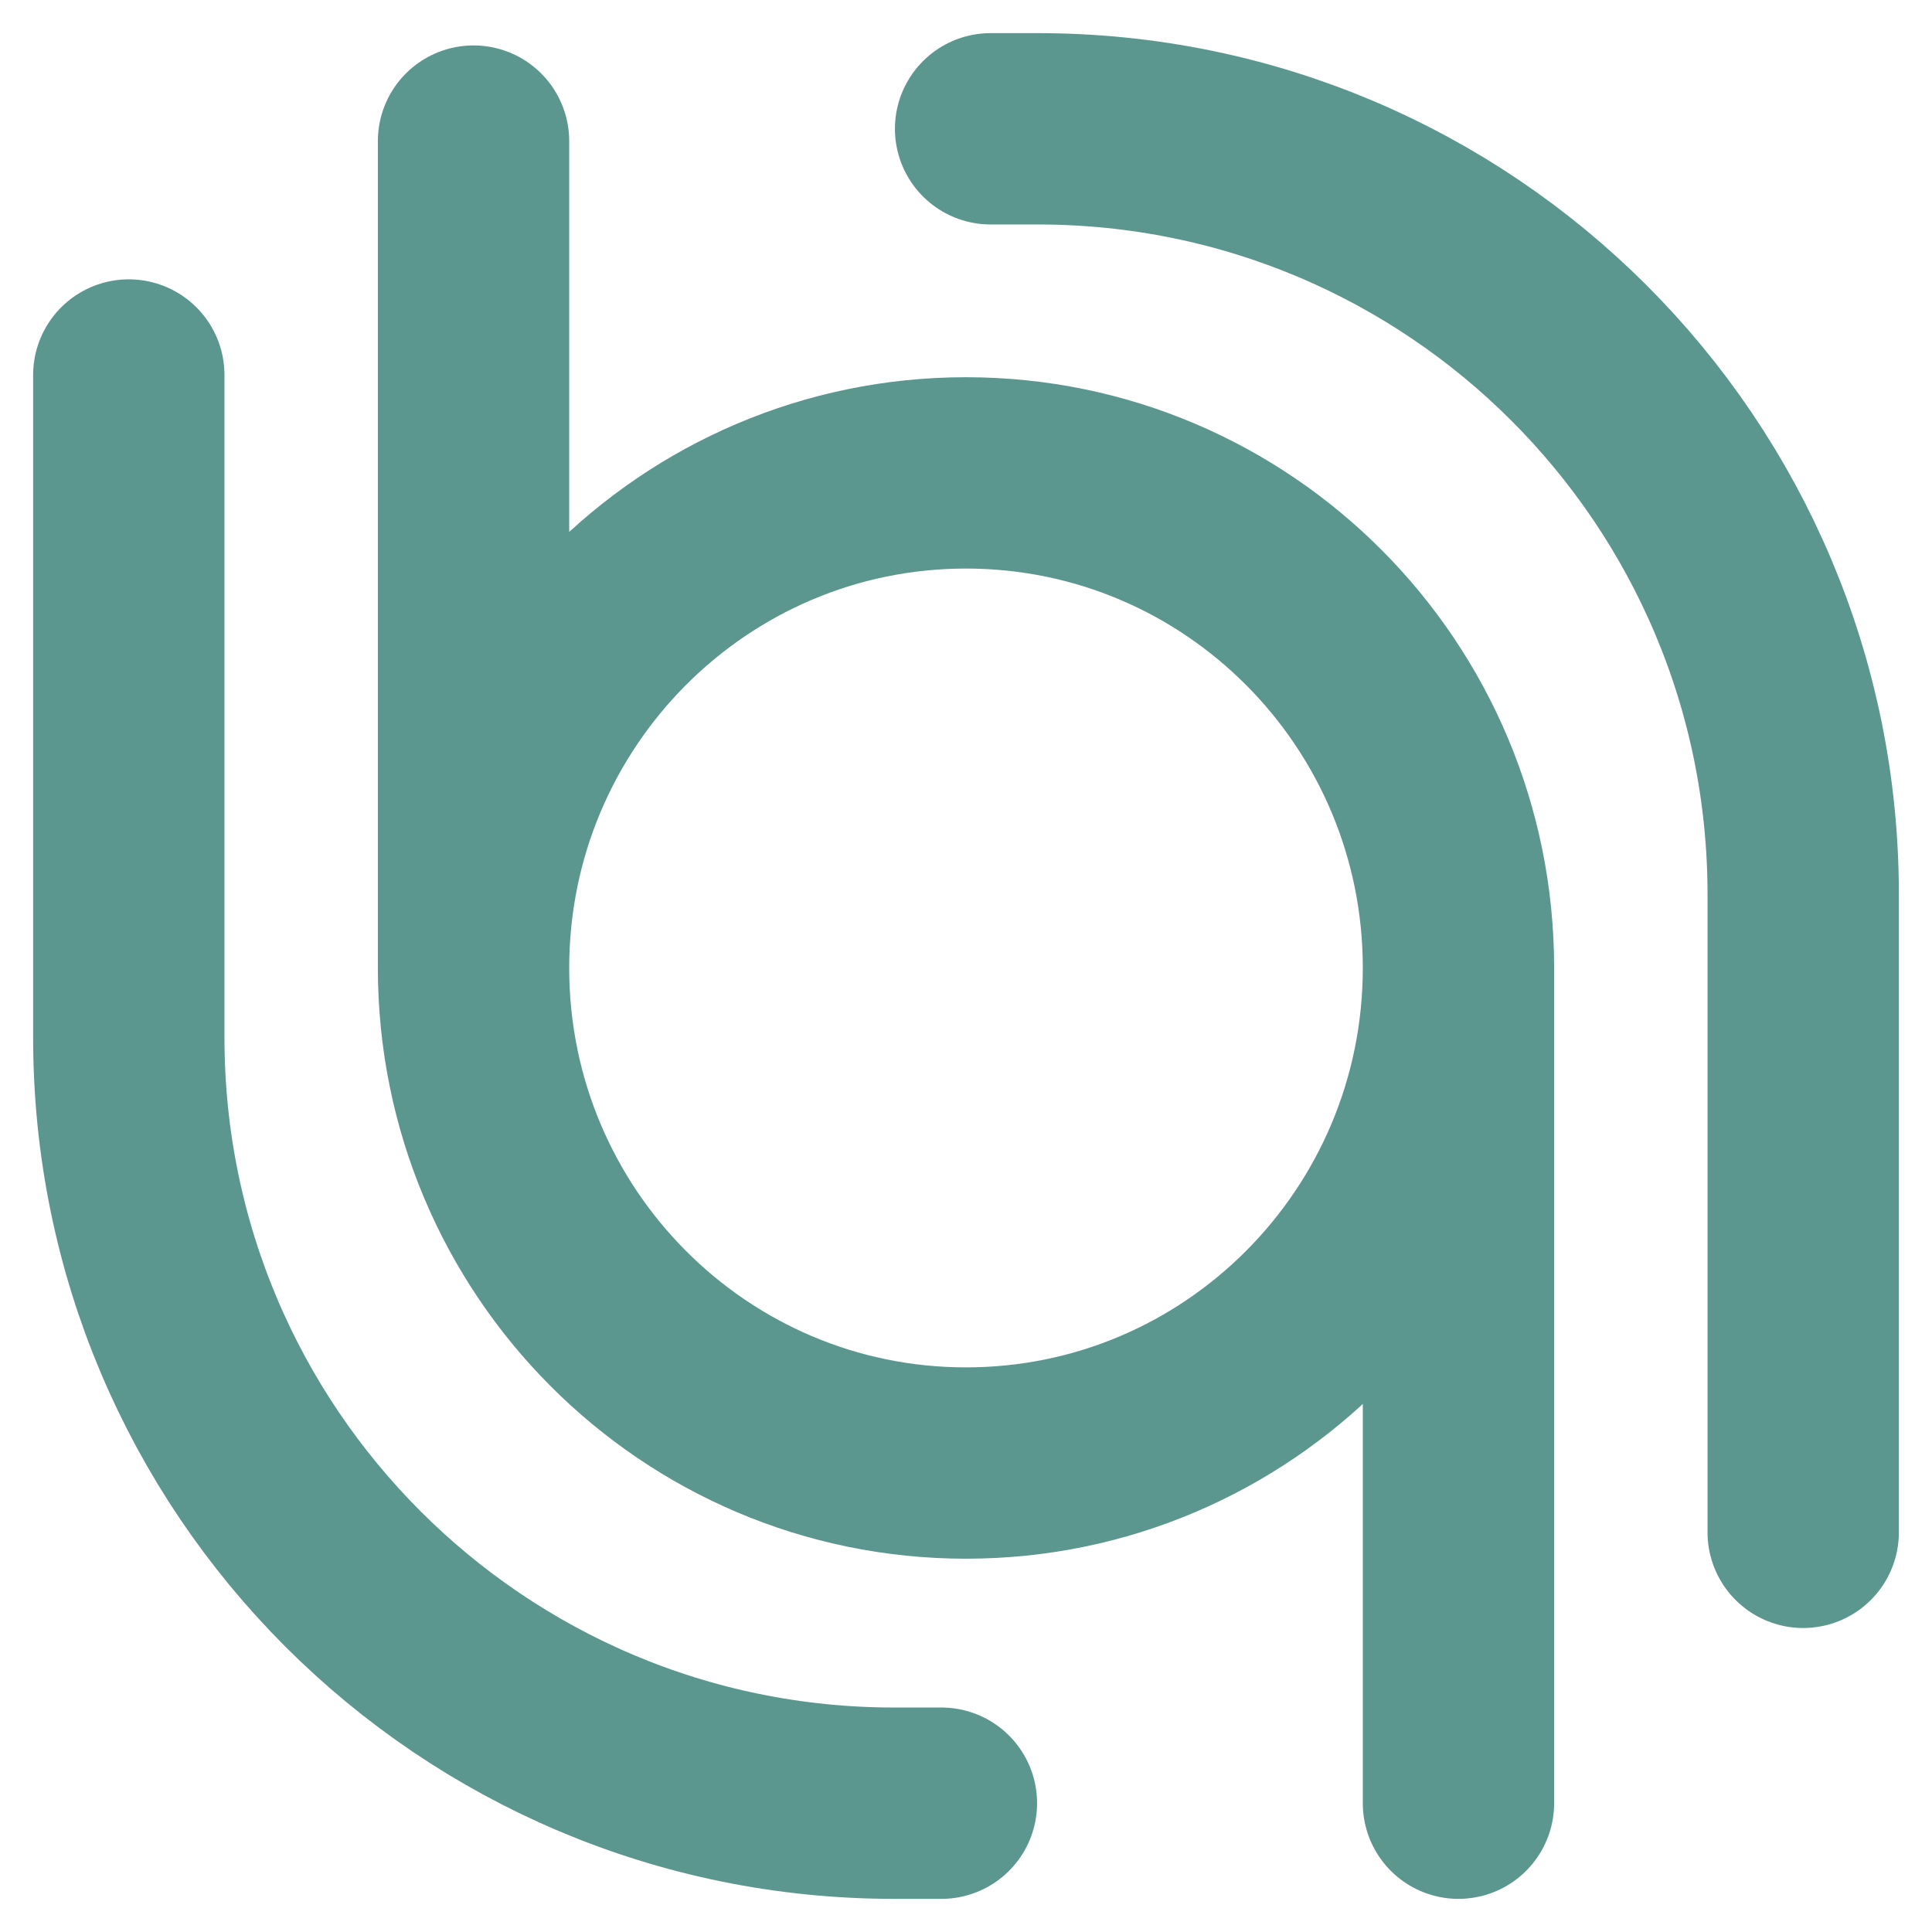<svg width="30" height="30" viewBox="0 0 30 30" fill="none" xmlns="http://www.w3.org/2000/svg">
<path d="M22.647 15.03C22.647 19.276 19.224 22.718 15 22.718C10.777 22.718 7.353 19.276 7.353 15.03M22.647 15.03C22.647 10.785 19.224 7.343 15 7.343C10.777 7.343 7.353 10.785 7.353 15.03M22.647 15.03L22.647 28M7.353 15.03L7.353 2.191" stroke="#5B978E" stroke-width="2.971" stroke-linecap="round"/>
<path d="M14.618 28L13.886 28C7.321 28 2 22.678 2 16.114L2 5.823" stroke="#5B978E" stroke-width="2.971" stroke-linecap="round"/>
<path d="M15.382 2L16.114 2C22.679 2 28 7.321 28 13.886L28 23.794" stroke="#5B978E" stroke-width="2.971" stroke-linecap="round"/>
</svg>
